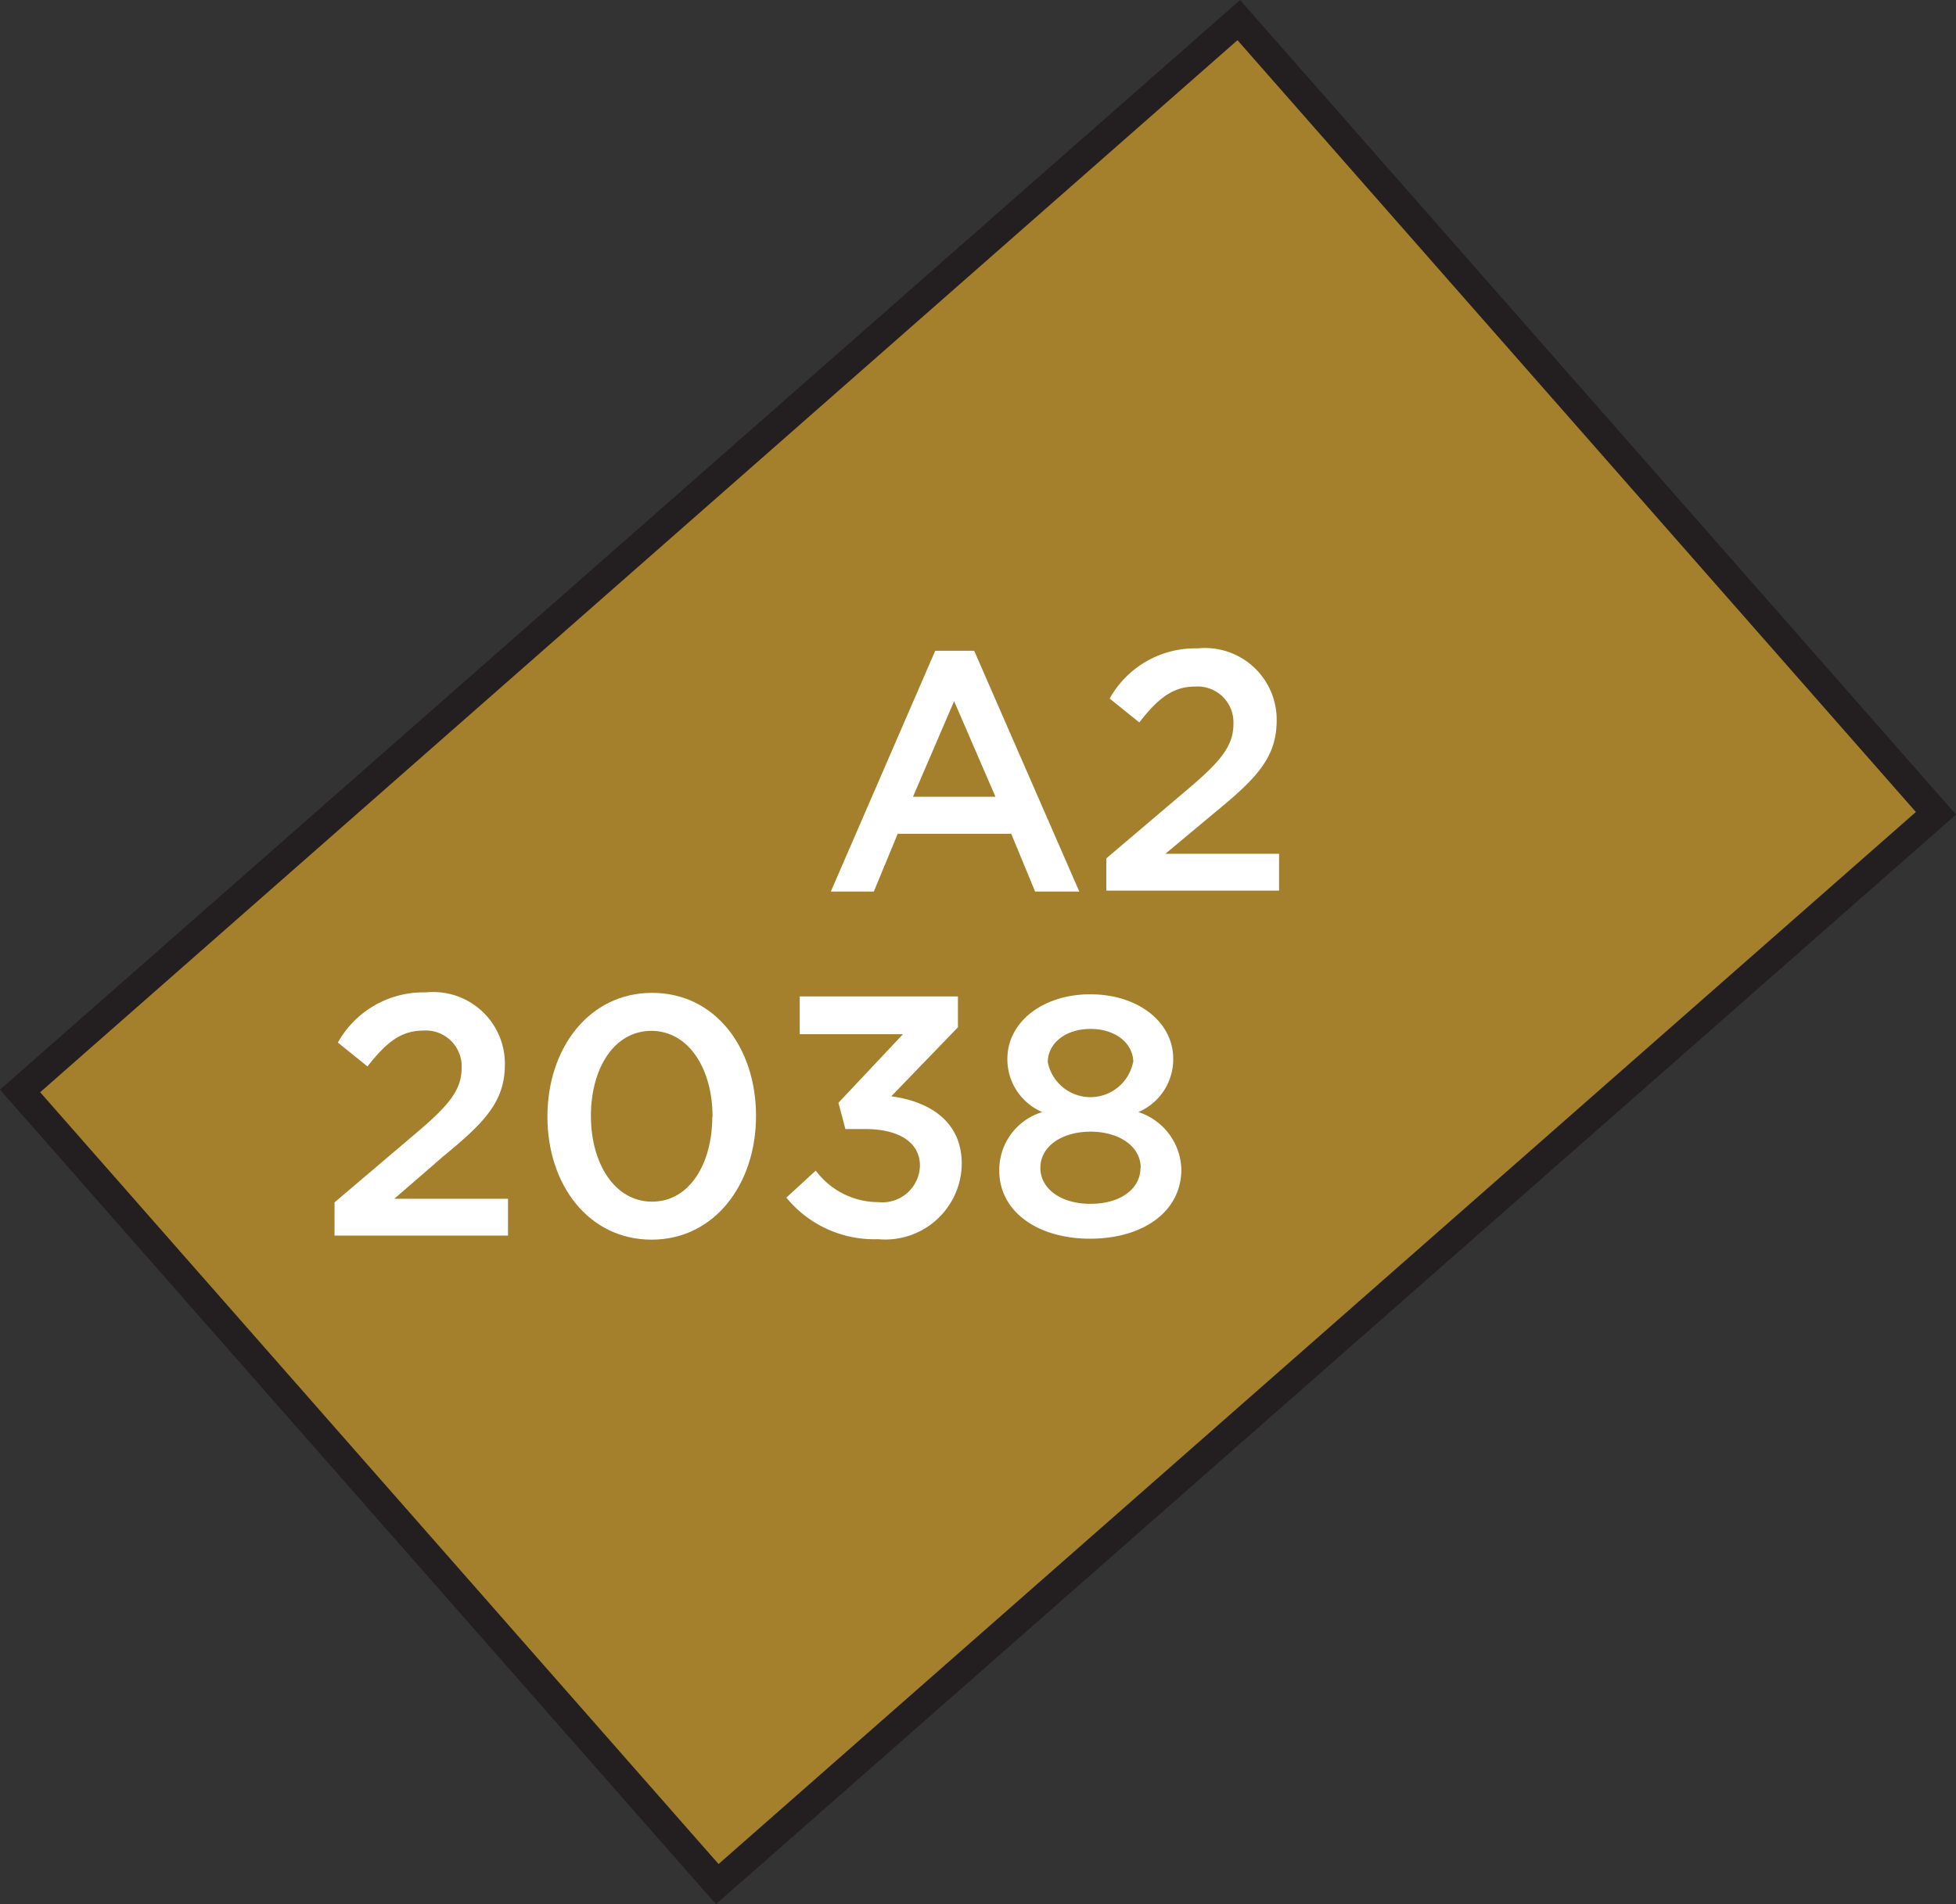 <svg xmlns="http://www.w3.org/2000/svg" width="81.86" height="79.71" viewBox="0 0 81.86 79.71"><rect x="0" y="0" width="81.86" height="79.71" fill="#333333" stroke="none"/><title>2038</title><rect x="6.98" y="17.75" width="67.9" height="44.2" transform="translate(-16.12 36.94) rotate(-41.31)" style="fill:#a5802c;stroke:#231f20;stroke-miterlimit:10;stroke-width:1.191px"/><path d="M14,50.33l3.45-2.93c1.37-1.16,1.87-1.8,1.87-2.7a1.5,1.5,0,0,0-1.62-1.56c-.92,0-1.54.5-2.32,1.5l-1.24-1a4.1,4.1,0,0,1,3.69-2.1,3,3,0,0,1,3.3,3v0c0,1.57-.83,2.43-2.6,3.88L16.5,50.18h4.76v1.54H14Z" style="fill:#fff"/><path d="M22.91,46.74v0c0-2.86,1.74-5.18,4.38-5.18s4.35,2.29,4.35,5.15v0c0,2.86-1.74,5.18-4.37,5.18S22.91,49.6,22.91,46.74Zm6.91,0v0c0-2-1-3.59-2.56-3.59s-2.53,1.57-2.53,3.56v0c0,2,1,3.59,2.56,3.59S29.81,48.72,29.81,46.74Z" style="fill:#fff"/><path d="M32.91,50.13,34.14,49a3.27,3.27,0,0,0,2.63,1.32,1.57,1.57,0,0,0,1.73-1.52v0c0-1-.9-1.54-2.3-1.54h-.82l-.29-1.1,2.7-2.87H33.47V41.71h6.62V43L37.3,45.89c1.52.2,2.95,1,2.95,2.82v0a3.2,3.2,0,0,1-3.5,3.16A4.74,4.74,0,0,1,32.91,50.13Z" style="fill:#fff"/><path d="M41.82,49v0a2.53,2.53,0,0,1,1.8-2.45,2.4,2.4,0,0,1-1.46-2.23v0c0-1.53,1.47-2.7,3.47-2.7s3.47,1.16,3.47,2.7v0a2.4,2.4,0,0,1-1.46,2.23,2.59,2.59,0,0,1,1.8,2.4v0c0,1.79-1.63,2.9-3.82,2.9S41.82,50.72,41.82,49Zm5.92-.11v0c0-.92-.92-1.52-2.1-1.52s-2.1.6-2.1,1.52v0c0,.82.79,1.5,2.1,1.5S47.73,49.72,47.73,48.89Zm-.31-4.42v0c0-.77-.71-1.4-1.79-1.4s-1.79.63-1.79,1.39v0a1.82,1.82,0,0,0,3.57,0Z" style="fill:#fff"/><path d="M39.14,27.24h1.63l4.4,10.08H43.32l-1-2.42H37.57l-1,2.42h-1.8Zm2.52,6.11-1.73-4-1.72,4Z" style="fill:#fff"/><path d="M46.3,35.93,49.75,33c1.37-1.16,1.87-1.8,1.87-2.7A1.5,1.5,0,0,0,50,28.74c-.92,0-1.54.5-2.32,1.5l-1.24-1a4.1,4.1,0,0,1,3.69-2.1,3,3,0,0,1,3.3,3v0c0,1.57-.83,2.43-2.6,3.88l-2.06,1.72h4.76v1.54H46.3Z" style="fill:#fff"/></svg>
